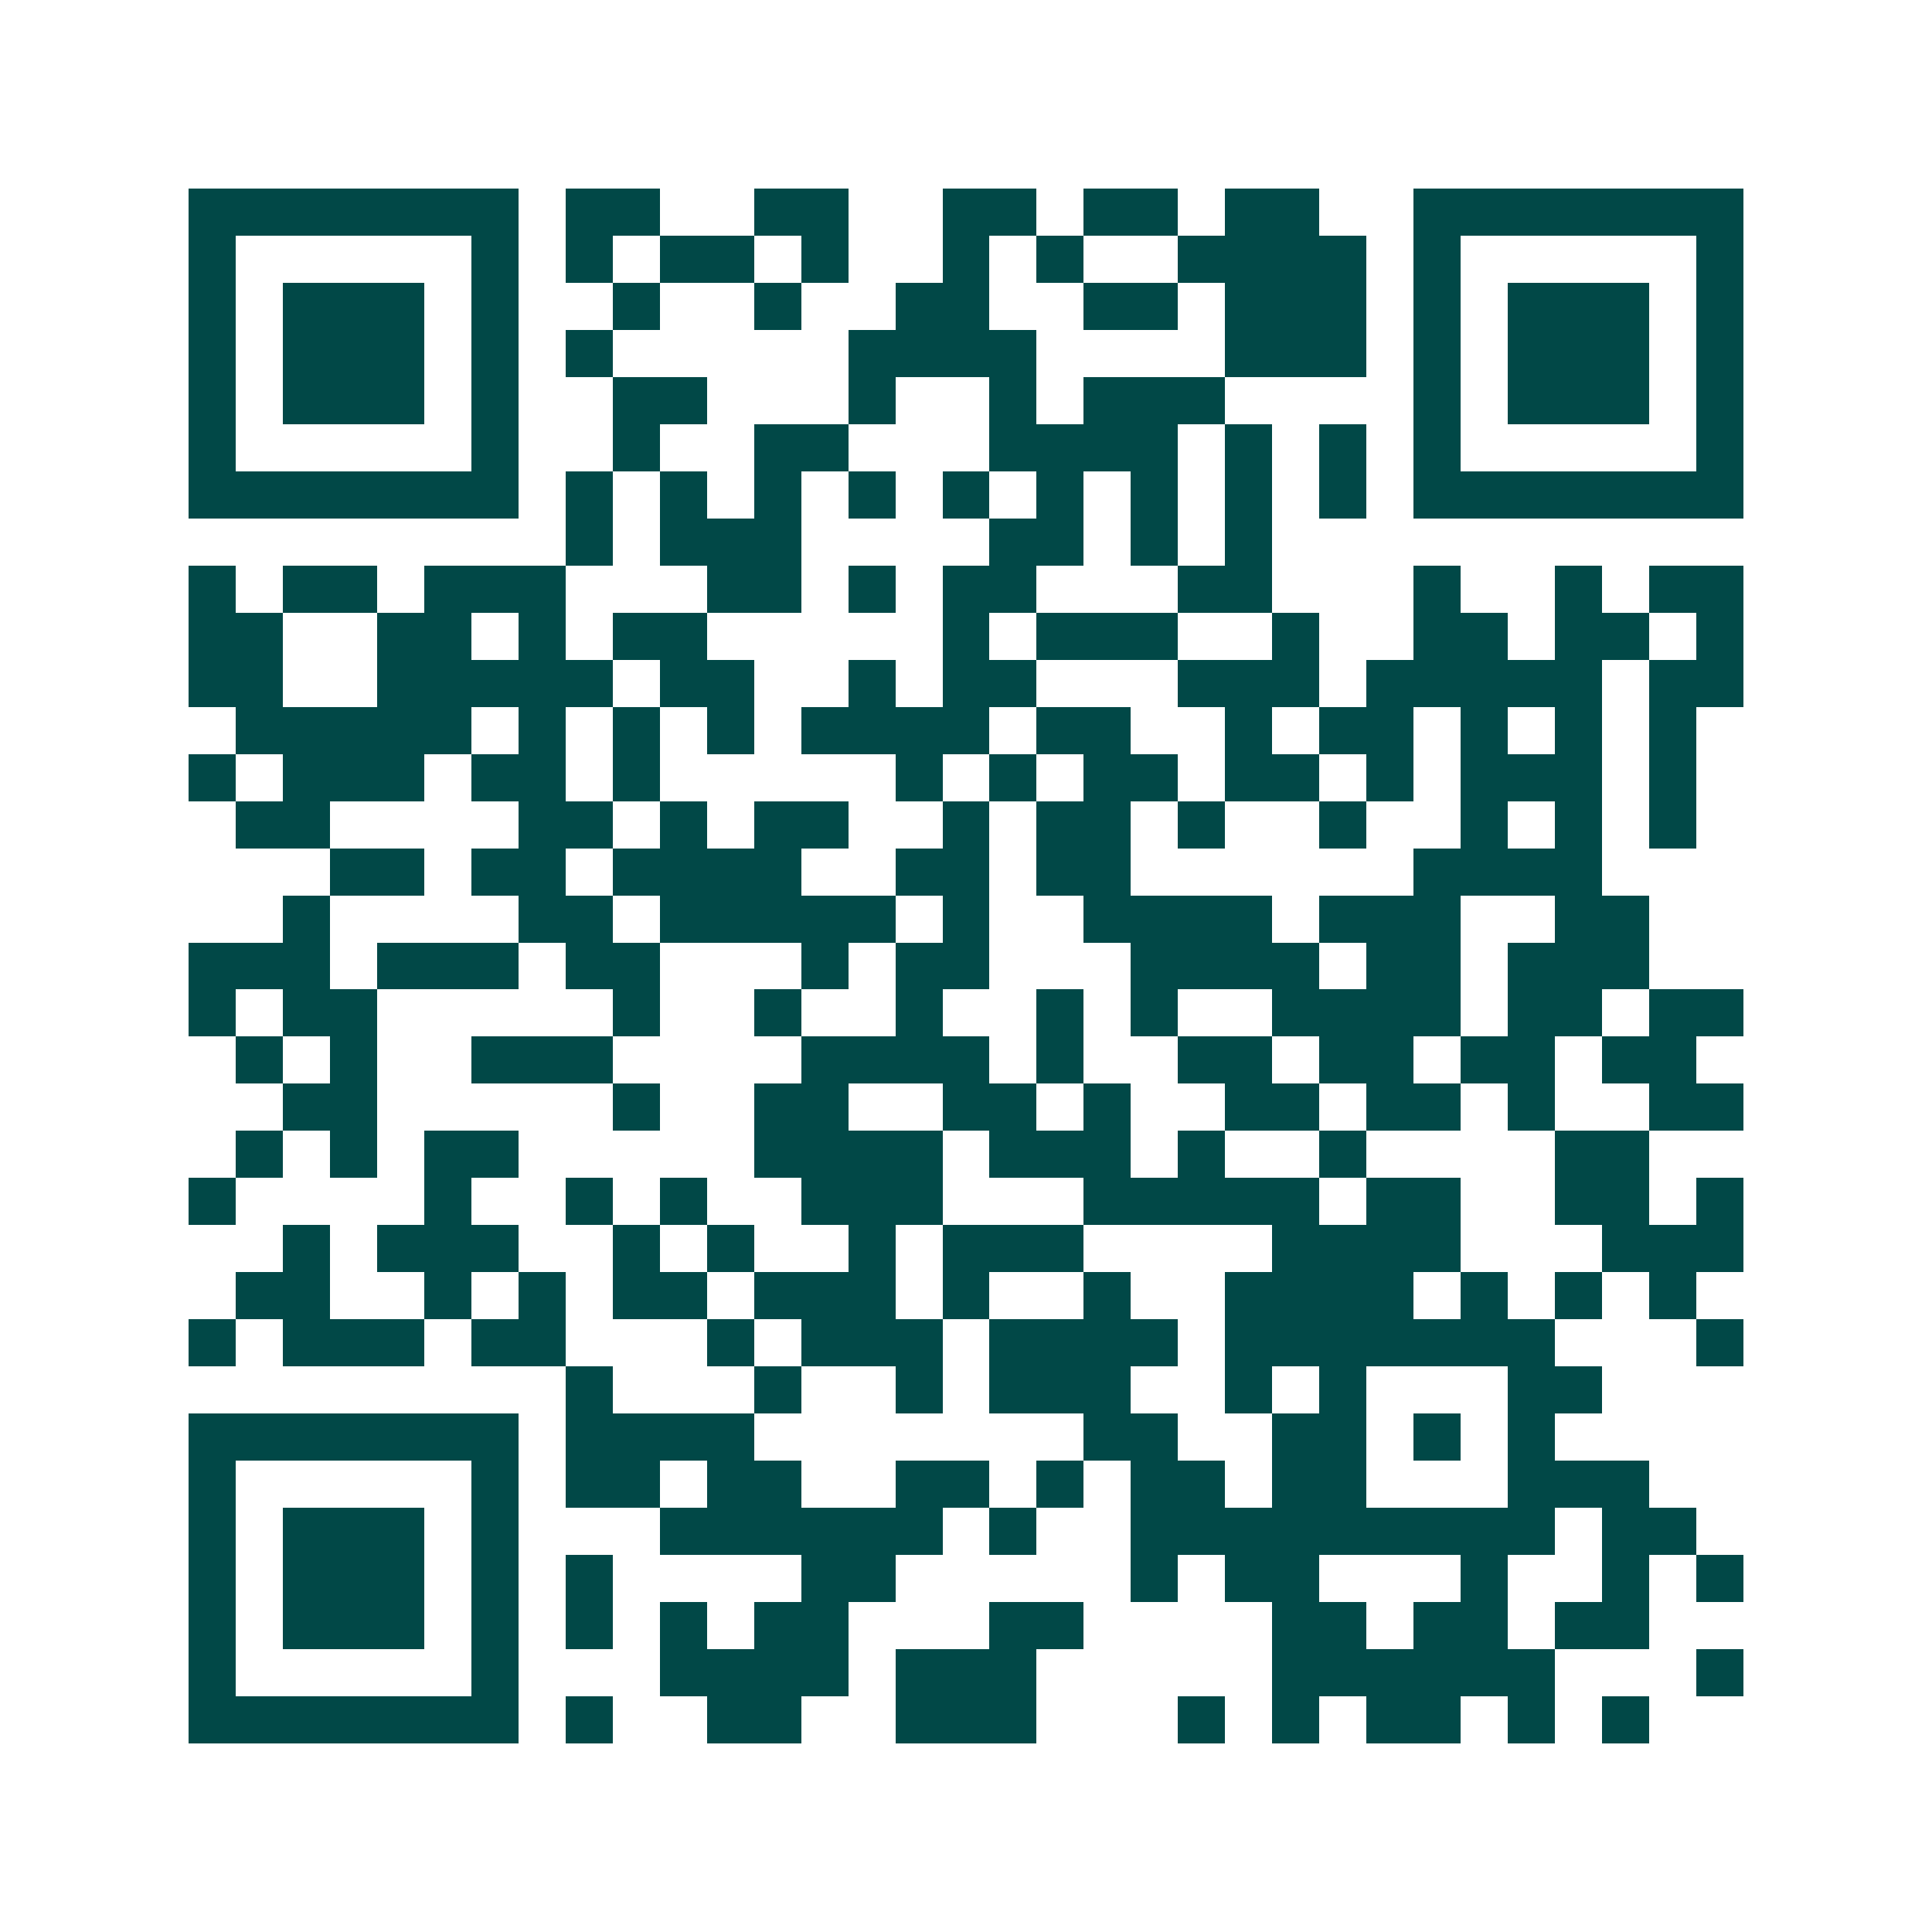 <svg xmlns="http://www.w3.org/2000/svg" width="200" height="200" viewBox="0 0 41 41" shape-rendering="crispEdges"><path fill="#ffffff" d="M0 0h41v41H0z"/><path stroke="#014847" d="M4 4.5h7m1 0h2m2 0h2m2 0h2m1 0h2m1 0h2m2 0h7M4 5.5h1m5 0h1m1 0h1m1 0h2m1 0h1m2 0h1m1 0h1m2 0h4m1 0h1m5 0h1M4 6.5h1m1 0h3m1 0h1m2 0h1m2 0h1m2 0h2m2 0h2m1 0h3m1 0h1m1 0h3m1 0h1M4 7.5h1m1 0h3m1 0h1m1 0h1m5 0h4m4 0h3m1 0h1m1 0h3m1 0h1M4 8.5h1m1 0h3m1 0h1m2 0h2m3 0h1m2 0h1m1 0h3m4 0h1m1 0h3m1 0h1M4 9.5h1m5 0h1m2 0h1m2 0h2m3 0h4m1 0h1m1 0h1m1 0h1m5 0h1M4 10.5h7m1 0h1m1 0h1m1 0h1m1 0h1m1 0h1m1 0h1m1 0h1m1 0h1m1 0h1m1 0h7M12 11.5h1m1 0h3m4 0h2m1 0h1m1 0h1M4 12.5h1m1 0h2m1 0h3m3 0h2m1 0h1m1 0h2m3 0h2m3 0h1m2 0h1m1 0h2M4 13.5h2m2 0h2m1 0h1m1 0h2m5 0h1m1 0h3m2 0h1m2 0h2m1 0h2m1 0h1M4 14.5h2m2 0h5m1 0h2m2 0h1m1 0h2m3 0h3m1 0h5m1 0h2M5 15.5h5m1 0h1m1 0h1m1 0h1m1 0h4m1 0h2m2 0h1m1 0h2m1 0h1m1 0h1m1 0h1M4 16.5h1m1 0h3m1 0h2m1 0h1m5 0h1m1 0h1m1 0h2m1 0h2m1 0h1m1 0h3m1 0h1M5 17.5h2m4 0h2m1 0h1m1 0h2m2 0h1m1 0h2m1 0h1m2 0h1m2 0h1m1 0h1m1 0h1M7 18.5h2m1 0h2m1 0h4m2 0h2m1 0h2m6 0h4M6 19.5h1m4 0h2m1 0h5m1 0h1m2 0h4m1 0h3m2 0h2M4 20.5h3m1 0h3m1 0h2m3 0h1m1 0h2m3 0h4m1 0h2m1 0h3M4 21.5h1m1 0h2m5 0h1m2 0h1m2 0h1m2 0h1m1 0h1m2 0h4m1 0h2m1 0h2M5 22.5h1m1 0h1m2 0h3m4 0h4m1 0h1m2 0h2m1 0h2m1 0h2m1 0h2M6 23.5h2m5 0h1m2 0h2m2 0h2m1 0h1m2 0h2m1 0h2m1 0h1m2 0h2M5 24.5h1m1 0h1m1 0h2m5 0h4m1 0h3m1 0h1m2 0h1m4 0h2M4 25.5h1m4 0h1m2 0h1m1 0h1m2 0h3m3 0h5m1 0h2m2 0h2m1 0h1M6 26.5h1m1 0h3m2 0h1m1 0h1m2 0h1m1 0h3m4 0h4m3 0h3M5 27.5h2m2 0h1m1 0h1m1 0h2m1 0h3m1 0h1m2 0h1m2 0h4m1 0h1m1 0h1m1 0h1M4 28.5h1m1 0h3m1 0h2m3 0h1m1 0h3m1 0h4m1 0h7m3 0h1M12 29.5h1m3 0h1m2 0h1m1 0h3m2 0h1m1 0h1m3 0h2M4 30.5h7m1 0h4m7 0h2m2 0h2m1 0h1m1 0h1M4 31.5h1m5 0h1m1 0h2m1 0h2m2 0h2m1 0h1m1 0h2m1 0h2m3 0h3M4 32.5h1m1 0h3m1 0h1m3 0h6m1 0h1m2 0h9m1 0h2M4 33.5h1m1 0h3m1 0h1m1 0h1m4 0h2m5 0h1m1 0h2m3 0h1m2 0h1m1 0h1M4 34.5h1m1 0h3m1 0h1m1 0h1m1 0h1m1 0h2m3 0h2m4 0h2m1 0h2m1 0h2M4 35.5h1m5 0h1m3 0h4m1 0h3m5 0h6m3 0h1M4 36.5h7m1 0h1m2 0h2m2 0h3m3 0h1m1 0h1m1 0h2m1 0h1m1 0h1"/></svg>
